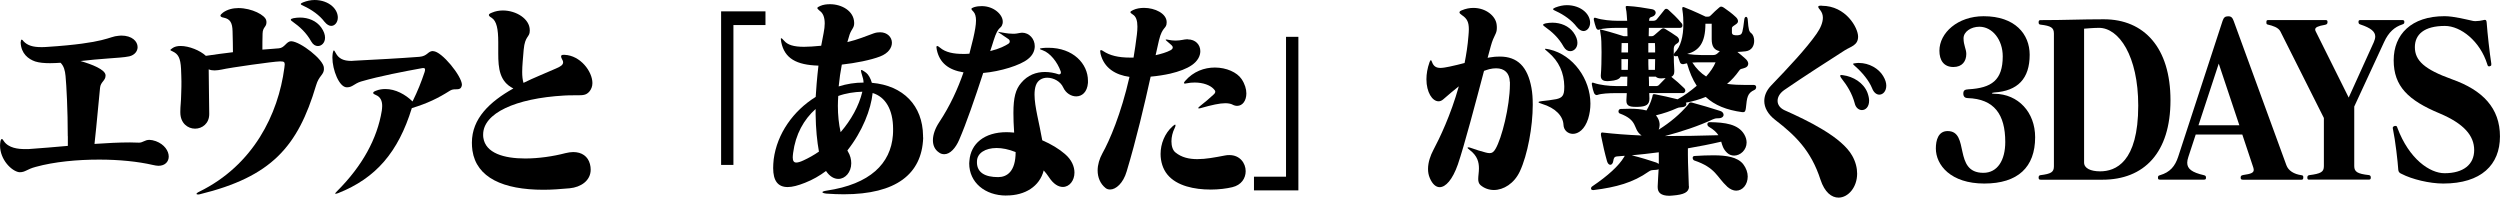 <?xml version="1.0" encoding="UTF-8"?><svg id="_レイヤー_2" xmlns="http://www.w3.org/2000/svg" viewBox="0 0 653.68 51.69"><g id="_レイヤー_1-2"><path d="M17.72,35.62c0-6.89-.34-13.22-.58-15.74-.14-1.46-.43-2.58-1.3-3.47-.96.06-1.88.11-2.74.11-1.49,0-2.84-.11-3.9-.45-1.78-.62-3.66-2.02-3.8-4.93.05-.56.1-.78.29-.78.1,0,.29.17.48.45,1.01,1.06,2.41,1.51,4.58,1.51.48,0,.96,0,1.49-.05,15.65-1.01,16.18-2.74,18.73-2.91.24,0,.48-.06.72-.06,2.84,0,4.29,1.51,4.29,3.02,0,1.01-.72,2.07-2.17,2.41-1.25.28-3.37.39-5.54.56-2.36.17-4.82.39-7.22.67,2.94.84,6.55,2.24,6.55,3.75v.06c0,1.34-1.3,1.62-1.44,3.19-.43,4.03-.77,8.57-1.45,14.67,3.23-.22,6.36-.39,9.29-.39.82,0,1.59.06,2.36.06,1.01,0,1.49-.73,2.7-.73.48,0,1.01.11,1.69.34,2.26.84,3.37,2.58,3.37,4.03,0,1.29-.92,2.41-2.7,2.41-.43,0-.92-.11-1.45-.22-3.9-.9-8.86-1.4-14.01-1.4-5.78,0-11.75.56-16.61,1.9-2.36.62-2.7,1.4-4.19,1.4h-.14c-1.97-.28-5.01-3.25-5.01-7,0-.34.05-.67.1-1.06.1-.45.24-.62.38-.62s.29.17.48.5c1.25,1.9,3.85,2.13,5.54,2.13h.92c3.47-.22,6.93-.56,10.31-.84v-2.52Z"/><path d="M84.71,18.03c-.05,1.62-1.3,1.68-2.07,4.31-4.77,16.02-11.65,23.86-30.39,28.45-.19.06-.39.06-.48.06-.24,0-.39-.06-.39-.17s.24-.34.72-.56c14.16-6.94,20.66-20.27,22.25-32.37.05-.39.1-.67.1-.9,0-.62-.24-.79-1.01-.79h-.38c-1.4,0-12.96,1.62-15.12,2.13-.58.11-1.2.22-1.83.22-.53,0-1.01-.06-1.54-.28,0,3.7.14,8.29.14,11.59v.11c0,2.46-1.83,3.81-3.71,3.81s-3.85-1.4-3.85-4.26v-.22c0-1.57.19-2.13.24-4.98.05-1.18.05-1.96.05-2.86s-.05-1.85-.1-3.3c-.14-2.91-.77-3.92-2.22-4.59-.38-.17-.58-.28-.58-.34,0-.11.19-.22.48-.45.58-.45,1.35-.62,2.21-.62,2.21,0,5.11,1.18,6.6,2.58,2.12-.34,4.48-.62,7.08-.95,0-1.62-.05-3.58-.1-5.49-.05-2.18-.62-3.19-2.26-3.53-.62-.11-.91-.28-.91-.56,0-.17.24-.45.67-.78,1.16-.84,2.6-1.18,4.04-1.18,3.47,0,7.03,1.85,7.27,3.25.05.17.05.34.05.5,0,1.23-.96,1.18-1.01,2.91-.05,1.4-.05,2.97-.05,4.2,1.83-.11,3.37-.28,4.33-.34,1.49-.11,1.93-1.79,3.13-1.85h.1c2.41.11,8.48,4.82,8.52,6.94v.28ZM83.12,12.04c-.63,0-1.25-.34-1.73-1.18-1.3-2.35-3.08-3.92-4.82-5.15-.39-.28-.53-.39-.53-.56s.19-.28.67-.39c.58-.11,1.16-.17,1.73-.17,2.17,0,4.29.84,5.54,2.58.72,1.01,1.01,1.9,1.01,2.69,0,1.34-.92,2.18-1.88,2.18ZM84.86,5.71c-1.3-1.74-3.37-3.19-5.44-4.14-.53-.22-.77-.39-.77-.5,0-.17.19-.28.58-.45,1.01-.39,2.02-.62,3.03-.62,1.83,0,3.52.62,4.62,1.62,1.06.95,1.45,2.07,1.45,2.97,0,1.23-.77,2.18-1.73,2.18-.53,0-1.16-.34-1.73-1.06Z"/><path d="M113.27,13.38c2.21,0,7.51,6.55,7.51,8.79,0,.11-.05.22-.05.28-.39,1.51-1.78.45-3.03,1.23-3.18,2.02-5.97,3.36-10.02,4.59-3.56,11.54-9.39,18.31-19.26,22.23-.34.11-.53.17-.67.17-.06,0-.1-.02-.1-.06,0-.11.19-.34.53-.67,6.55-6.55,10.45-13.66,11.65-21,.05-.39.1-.84.1-1.23,0-1.23-.38-2.35-1.64-2.86-.43-.17-.72-.34-.72-.56,0-.17.24-.39.72-.56.82-.34,1.69-.45,2.5-.45,2.6,0,5.2,1.4,7.08,3.25,1.4-2.86,2.22-4.93,3.13-7.62.1-.28.14-.5.14-.73,0-.28-.14-.39-.53-.39-.1,0-.24.06-.39.06-4.58.84-10.88,2.02-15.84,3.47-1.78.56-2.22,1.51-3.61,1.51h-.1c-1.97,0-3.76-4.54-3.76-7.79,0-.39.05-.78.1-1.18.1-.5.19-.67.29-.67s.24.22.48.67c.77,1.46,2.02,2.07,4.09,2.07.24,0,.58-.06.87-.06,5.39-.28,11.89-.62,16.9-1.01,2.17-.17,2.21-1.51,3.56-1.51h.05Z"/><path d="M149.83,24.92c-.63,0-1.4,0-2.31.06-12.81.73-21.19,4.65-21.19,10.19,0,.28,0,.56.05.84.58,4.03,5.39,5.43,10.93,5.43,3.51,0,7.37-.56,10.55-1.4.72-.17,1.4-.28,2.02-.28,2.26,0,3.85,1.12,4.38,3.14.14.5.19,1.01.19,1.46,0,2.86-2.55,4.59-5.49,4.87-2.41.22-4.72.39-6.84.39-10.6,0-17.53-3.19-18.59-10.25-.1-.73-.14-1.4-.14-2.07,0-6.33,4.67-10.7,10.84-14.17-3.61-1.79-3.95-5.26-3.95-9.13v-2.97c0-3.47-.43-5.54-1.73-6.38-.48-.28-.72-.5-.72-.73s.24-.39.82-.62c.91-.39,1.88-.56,2.84-.56,3.47,0,7.03,2.18,7.03,5.15v.17c0,1.74-1.25,1.23-1.59,4.93-.19,2.3-.39,4.26-.39,5.82,0,1.12.1,2.07.34,2.86,2.7-1.34,5.59-2.46,8.48-3.75,1.2-.5,1.88-.95,1.88-1.62,0-.22-.05-.45-.24-.73-.19-.34-.29-.62-.29-.78,0-.34.19-.45.63-.45h.29c4.14.17,7.27,4.37,7.27,7.39,0,.84-.29,1.62-.82,2.24-.82.9-1.54.95-3.23.95h-1.01Z"/><path d="M188.55,43.12V2.97h11.6v3.58h-8.38v36.57h-3.22Z"/><path d="M241.38,35.9v.28c-.39,9.3-7.03,14.62-20.76,14.62-1.4,0-2.89-.06-4.48-.17-.67-.06-1.11-.22-1.11-.39,0-.11.34-.28,1.06-.39,11.46-1.68,16.81-7.11,17.38-14.5.05-.56.05-1.12.05-1.62,0-5.1-2.02-8.4-5.35-9.41-.43,4.26-2.65,10.02-6.6,15.01,0,.06.05.11.1.22.67,1.06.91,2.18.91,3.14,0,2.35-1.59,4.09-3.37,4.09-1.11,0-2.26-.62-3.23-2.07-1.64,1.23-3.47,2.29-5.49,3.08-1.83.73-3.32,1.12-4.53,1.12-2.55,0-3.8-1.62-3.8-4.98,0-.67.05-1.46.14-2.29.87-6.66,5.1-12.66,10.98-16.3.1-1.79.34-4.93.72-8.18-5.73-.17-8.86-1.85-9.73-6.16-.05-.34-.1-.62-.1-.78s0-.22.1-.22c.14,0,.38.22.77.67.91,1.06,2.46,1.57,5.2,1.57,1.2,0,2.7-.11,4.48-.28.19-1.06.39-2.13.63-3.3.19-.95.29-1.79.29-2.52,0-1.68-.48-2.74-1.3-3.3-.38-.34-.63-.56-.63-.73s.24-.34.77-.56c.77-.34,1.64-.45,2.55-.45,3.03,0,6.26,1.74,6.31,4.87v.11c0,1.23-.63,1.4-1.2,2.97-.19.62-.38,1.23-.58,1.96,2.84-.67,4.86-1.57,6.89-2.29.63-.22,1.16-.28,1.68-.28,1.88,0,3.08,1.29,3.08,2.74,0,1.29-.91,2.74-3.08,3.58-2.46.95-6.45,1.74-10.02,2.13-.34,1.79-.63,3.7-.82,5.71,2.12-.67,4.29-1.01,6.5-1.01,0-.73-.19-1.29-.38-1.9-.19-.62-.29-1.01-.29-1.18s.05-.22.15-.22c.14,0,.53.28,1.2.73.58.45,1.2,1.51,1.49,2.63,8.28.73,13.29,5.99,13.39,13.83v.45ZM213.26,28.5c-3.08,2.74-5.25,6.61-5.88,11.48-.05.45-.1.84-.1,1.18,0,.9.29,1.34.92,1.34.43,0,1.06-.17,1.88-.56,1.35-.62,2.75-1.4,4.05-2.3-.48-2.63-.82-5.88-.87-9.8v-1.34ZM219.18,25.09c-.05.84-.1,1.74-.1,2.58,0,2.41.24,4.76.72,6.89,2.7-3.14,4.77-6.78,5.68-10.58-2.07.06-4.33.39-6.31,1.12Z"/><path d="M250.82,36.51c-.96,2.24-2.41,3.81-3.9,3.81-.48,0-.96-.11-1.4-.45-1.11-.73-1.59-1.9-1.59-3.19,0-1.51.63-3.19,1.64-4.71,2.89-4.37,4.86-8.74,6.36-13.05-3.95-.62-6.26-2.52-6.98-5.88-.05-.28-.1-.5-.1-.67,0-.22.05-.34.19-.34.19,0,.43.17.77.45,1.45,1.23,3.56,1.62,6.02,1.62.53,0,1.06,0,1.64-.06.34-1.34.68-2.69,1.01-4.03.43-1.9.72-3.47.72-4.65,0-1.06-.24-1.85-.67-2.3-.34-.34-.53-.56-.53-.73s.24-.28.68-.45c.72-.22,1.4-.28,2.02-.28,3.18,0,5.49,2.24,5.49,4.03,0,.22,0,.39-.05.56-.43,1.62-1.06.34-2.31,4.31-.29.9-.58,1.9-.92,2.86,2.51-.62,3.95-1.4,4.72-1.9.29-.17.39-.39.39-.62s-.1-.45-.34-.62c-.72-.5-1.35-.9-1.98-1.34-.53-.39-.77-.5-.77-.56.1,0,.43.05,1.01.17,1.49.28,2.36.34,2.99.34.77,0,1.11-.11,1.78-.22.19,0,.34-.06.53-.06,1.88,0,3.32,1.62,3.32,3.53,0,1.12-.48,2.35-1.78,3.36-1.97,1.62-7.18,3.25-11.7,3.64-2.17,6.66-4.48,13.33-6.26,17.42ZM263.1,51.13c-5.54,0-9.68-3.42-9.68-8.4,0-.22.05-.45.05-.67.34-4.54,3.95-7.5,9.73-7.5.63,0,1.3.06,1.97.11-.14-2.02-.19-3.7-.19-5.15,0-4.03.58-6.16,2.02-7.84,1.73-2.07,3.95-2.86,6.21-2.86,1.2,0,2.46.22,3.61.62h.14c.24,0,.43-.17.43-.45,0-.11,0-.22-.05-.34-.87-2.46-2.79-4.82-4.67-5.49-.48-.17-.77-.28-.77-.39s.29-.17.82-.22c.48-.06.96-.06,1.4-.06,6.5,0,10.35,4.2,10.35,8.62v.56c-.19,2.46-1.59,3.53-3.08,3.53-1.3,0-2.7-.84-3.37-2.3-.72-1.62-2.55-2.58-4.19-2.58-1.3,0-2.5.62-2.99,2.02-.24.67-.34,1.51-.34,2.41,0,3.14,1.25,7.45,2.02,11.93,2.36,1.01,4.43,2.29,5.92,3.58,1.78,1.51,2.5,3.3,2.5,4.87,0,2.07-1.3,3.75-3.03,3.75-1.16,0-2.46-.73-3.66-2.58-.43-.62-.87-1.23-1.35-1.74-1.06,4.2-4.91,6.55-9.68,6.55h-.14ZM255.44,42.5c.05,2.63,2.12,3.81,5.54,3.81,2.26,0,4.58-1.4,4.58-6.55-1.83-.73-3.52-1.06-4.96-1.06-2.99,0-5.11,1.34-5.15,3.47v.34Z"/><path d="M310.58,10.3c2.02,0,3.27,1.4,3.27,3.08,0,1.23-.67,2.58-2.21,3.64-1.35.95-3.32,1.68-5.68,2.24-1.54.34-3.27.62-5.1.78-1.59,7.22-3.76,16.46-6.26,24.75-.91,3.14-2.84,4.76-4.33,4.76-.43,0-.87-.11-1.2-.39-1.4-1.12-2.07-2.8-2.07-4.59,0-1.51.48-3.08,1.25-4.48,1.88-3.36,4.86-10.25,7.08-19.99-3.66-.5-6.64-2.3-7.56-5.99-.05-.28-.1-.5-.1-.67,0-.22.05-.34.19-.34s.34.06.63.28c1.69,1.12,3.9,1.68,6.98,1.68h.92c.29-1.79.62-3.81.87-5.99.1-.78.14-1.51.14-2.13,0-1.51-.34-2.63-1.2-3.14-.43-.28-.63-.45-.63-.62s.24-.34.72-.56c.82-.39,1.83-.56,2.84-.56,2.84,0,5.92,1.46,5.92,3.75,0,1.85-1.11.95-2.02,4.76-.24,1.06-.53,2.35-.87,3.86,1.49-.34,2.84-.73,3.9-1.29.39-.22.58-.45.58-.73,0-.22-.14-.45-.34-.62-.43-.39-.63-.56-1.16-1.01-.19-.17-.34-.28-.34-.39,0-.06.05-.06.14-.06s.24,0,.43.06c.77.17,1.45.22,2.02.22,1.35,0,2.26-.34,2.99-.34h.19ZM316.46,49.56c-4.04,0-8.76-.9-11.22-3.92-1.2-1.46-1.78-3.42-1.78-5.38,0-2.63,1.06-5.38,3.13-7.22.34-.28.53-.45.67-.45.1,0,.1.06.1.17,0,.17-.05.45-.24.78-.53,1.06-.82,2.3-.82,3.42,0,1.23.34,2.35,1.06,2.91,1.59,1.29,3.52,1.74,5.73,1.74s4.58-.45,7.18-.95c.43-.11.82-.11,1.2-.11,2.74,0,4.24,2.13,4.24,4.2,0,1.85-1.11,3.64-3.52,4.2-1.4.34-3.47.62-5.73.62ZM322.24,27.33c-.48-.22-1.11-.34-1.88-.34-1.44,0-3.51.45-6.45,1.29-.19.06-.34.06-.43.06-.14,0-.19-.06-.19-.06,0-.11.19-.28.43-.5,1.35-1.06,2.55-2.07,3.56-3.02.34-.28.48-.56.48-.78s-.14-.45-.48-.78c-.87-.9-2.65-1.62-4.91-1.62-.68,0-1.4.06-2.17.22-.14,0-.24.06-.34.06-.19,0-.29-.06-.29-.17s.1-.28.29-.5c2.17-2.52,5.06-3.53,7.8-3.53,2.98,0,5.78,1.23,6.98,3.02.87,1.29,1.25,2.63,1.25,3.75,0,1.85-.96,3.25-2.41,3.25-.39,0-.82-.11-1.25-.34Z"/><path d="M327.88,49.78v-3.58h8.38V9.63h3.23v40.15h-11.61Z"/><path d="M394.77,21.39c-.05-2.29-1.4-3.53-3.56-3.53-.53,0-1.16.06-1.78.22-.43.11-.92.28-1.4.45-2.07,7.84-5.2,19.71-6.84,24.47-1.4,3.98-3.18,5.94-4.77,5.94-.96,0-1.88-.79-2.55-2.35-.34-.78-.48-1.57-.48-2.41,0-1.79.67-3.58,1.35-4.87,1.69-3.19,4.58-9.18,6.7-16.74-1.2.95-2.55,2.07-4.09,3.42-.39.34-.82.5-1.2.5-1.64,0-3.18-2.35-3.18-5.77,0-1.34.24-2.86.82-4.48.14-.34.24-.5.34-.5s.19.17.29.45c.43,1.23,1.21,1.57,2.22,1.57.67,0,1.49-.17,2.36-.34,1.4-.28,2.65-.62,3.95-.95.43-2.18.82-4.59,1.01-7.11.05-.62.1-1.18.1-1.68,0-1.85-.43-2.8-1.78-3.7-.38-.28-.67-.5-.67-.73s.19-.39.62-.56c1.06-.45,2.07-.62,3.03-.62,3.27,0,5.83,2.13,6.07,4.37.05.34.05.62.05.9,0,1.62-.77,1.74-1.59,4.76-.19.67-.48,1.74-.82,3.02.19-.06.39-.06.58-.11.92-.17,1.78-.22,2.6-.22,4.62,0,7.27,2.63,8.28,8.18.24,1.29.34,2.74.34,4.42,0,5.71-1.35,13.1-3.37,17.42-1.49,3.19-4.29,4.87-6.79,4.87-1.3,0-2.55-.45-3.52-1.29-.43-.39-.58-.95-.58-1.57,0-.84.19-1.79.19-2.8,0-1.57-.38-3.25-2.36-4.76-.43-.34-.62-.5-.62-.62,0-.06.05-.11.19-.11.1,0,.34,0,.58.11,1.64.56,2.6.9,3.95,1.23.39.11.77.17,1.06.17.63,0,1.06-.28,1.54-1.12,1.64-2.8,3.71-11.03,3.76-16.8v-.73ZM409.02,22.62c-.05-3.58-1.4-6.61-4.19-8.96-.58-.5-.87-.73-.87-.84,0-.06.05-.06.14-.06.19,0,.53.06,1.06.17,6.21,1.45,10.69,7.78,10.69,14.17,0,1.34-.19,2.63-.58,3.92-.91,2.86-2.6,3.98-4,3.98-1.3,0-2.41-.95-2.46-2.35-.1-2.29-2.07-4.42-5.63-5.49-.58-.17-.91-.34-.91-.45s.34-.22.96-.28c1.06-.11,2.55-.28,3.66-.5,1.59-.34,2.12-.95,2.12-3.03v-.28ZM410.57,13.38c-.63,0-1.25-.34-1.73-1.18-1.3-2.35-3.08-3.92-4.82-5.15-.39-.28-.53-.39-.53-.56s.19-.28.68-.39c.58-.11,1.15-.17,1.73-.17,2.17,0,4.29.84,5.54,2.58.72,1.01,1.01,1.9,1.01,2.69,0,1.34-.91,2.18-1.88,2.18ZM412.3,7.06c-1.3-1.74-3.37-3.19-5.44-4.14-.53-.22-.77-.39-.77-.5,0-.17.19-.28.58-.45,1.01-.39,2.02-.62,3.03-.62,1.83,0,3.52.62,4.62,1.62,1.06.95,1.45,2.07,1.45,2.97,0,1.23-.77,2.18-1.73,2.18-.53,0-1.16-.34-1.73-1.06Z"/><path d="M441.63,48.72c0,1.57-1.35,2.18-4.29,2.41-.29,0-.58.06-.82.06-2.31,0-3.08-.9-3.08-2.24v-.28c.05-1.62.19-3.08.24-4.42-.19.11-.48.17-.82.17-1.01.06-1.2.06-1.78.45-4.05,2.86-8.48,4.09-14.35,4.82h-.24c-.29,0-.48-.17-.48-.39s.1-.45.39-.62c4.04-2.74,6.89-5.32,8.28-7.67.05-.11.1-.17.14-.28-.72.06-1.4.11-2.07.17-.58.06-.82.39-.92,1.18-.1.67-.43,1.01-.77,1.01s-.67-.28-.87-.95c-.53-1.85-1.11-4.37-1.54-6.55-.05-.22-.05-.39-.05-.5,0-.34.14-.45.34-.45.14,0,.34.06.53.06,2.46.28,5.78.56,9.78.73-.1-.06-.19-.17-.29-.22-2.02-1.62-.58-3.75-5.44-5.54-.19-.06-.33-.28-.33-.56s.19-.62.58-.62c.72,0,1.54-.06,2.41-.06,1.49,0,3.03.11,4.33.45.72-1.18,1.15-2.24,1.49-3.42.15-.34,0-.84.48-.84h.14c2.07.39,4,.84,6.02,1.34,1.68-.9,3.42-2.18,5.01-3.53-1.06-1.62-1.88-3.53-2.55-5.88-.39.06-.67.17-.92.22h-.15c-.29,0-.63-.11-.77-.5-.14-.34-.38-1.01-.58-1.62-.19,0-.38.06-.58.06h-.05c-.24,0-.39-.17-.39-.39,0-.17.1-.39.24-.56,1.54-1.45,2.26-4.26,2.26-7.5,0-1.12-.05-2.35-.24-3.53-.05-.22-.05-.39-.05-.56,0-.22.05-.34.24-.34.1,0,.24.06.38.11,2.21.84,5.49,2.41,5.49,2.41h.67c.38,0,.58-.22.91-.56.43-.45,1.25-1.23,1.93-1.79.19-.17.34-.28.53-.28.24,0,.43.11.72.28.91.62,2.21,1.57,3.08,2.41.39.34.62.73.62,1.12,0,.28-.14.56-.58.84-.63.45-1.01.56-1.01,1.06v1.06c0,.34.19.62.58.67.24.06.48.06.67.06.29,0,.53,0,.82-.11.63-.17.77-.78,1.16-3.98.05-.5.24-.73.48-.73.19,0,.39.22.43.78.19,2.63.34,3.08.96,3.53.43.34.72,1.12.72,1.96,0,1.23-.58,2.52-2.22,2.74-.72.11-1.45.11-2.17.17.68.5,1.35,1.12,2.07,1.74.53.45.77.95.77,1.34,0,.5-.34.95-1.01,1.12-.91.28-1.01.17-1.4.73-.91,1.29-1.97,2.46-3.13,3.42,1.59.22,3.23.28,4.96.28h2.07c.39,0,.58.28.58.56s-.15.62-.43.73c-1.88.84-1.97,1.96-2.26,4.76-.1.67-.19,1.06-.72,1.06h-.24c-4.09-.56-7.18-1.79-9.54-3.98-1.64.67-3.42,1.18-5.2,1.51.1.11.14.28.14.39,0,.39-.39.73-1.11.78-.87.06-1.01.11-1.4.28-1.59.73-3.37,1.34-5.44,1.85.14.22.29.39.43.62.39.67.53,1.29.53,1.9,0,.45-.1.84-.24,1.23,3.08-1.96,5.49-3.98,7.66-6.5.24-.28.24-.62.67-.62.1,0,.24,0,.39.05,2.36.62,4.91,1.4,7.37,2.18.58.17.87.62.87,1.01,0,.45-.43.9-1.35.9-.77,0-1.06.11-1.45.28-3.85,1.79-7.95,3.14-12.52,4.37,4.33,0,9.05-.06,13.97-.22-.48-.73-1.21-1.46-2.46-2.18-.29-.17-.43-.45-.43-.67,0-.28.14-.56.63-.56h.05c3.9.06,7.37.5,8.96,3.19.43.73.62,1.46.62,2.13,0,1.96-1.64,3.42-3.27,3.42-.63,0-1.3-.22-1.83-.73-1.01-.95-1.25-1.9-1.54-2.91-2.84.67-5.78,1.23-8.71,1.74v1.68c0,2.69.19,5.26.24,8.12v.17ZM431.23,24.36c0,.5.05.95.05,1.34v.11c0,1.57-.92,2.07-2.99,2.13h-.72c-1.54,0-2.31-.34-2.31-1.57v-.28c.05-.5.05-1.12.1-1.74h-2.84c-1.88,0-3.8.11-4.77.45-.1,0-.14.06-.24.06-.29,0-.58-.22-.72-.56-.19-.45-.43-1.34-.53-2.02-.05-.17-.05-.28-.05-.34,0-.22.1-.34.24-.34.1,0,.24.06.39.11,1.44.5,3.9.79,5.68.79h2.94c0-.79.05-1.62.05-2.46h-1.73c-.43.78-1.49,1.01-2.65,1.12-.29,0-.58.06-.87.06-.87,0-1.69-.28-1.69-1.34v-.17c.15-1.79.19-4.03.19-6.05s-.05-3.86-.24-4.7c-.1-.5-.15-.84-.15-1.01s.05-.22.15-.22c.14,0,.29.06.53.11,2.22.56,5.49,1.62,5.49,1.62h1.01c0-.78-.05-1.51-.05-2.18h-2.46c-1.88,0-3.9.11-4.86.45-.1,0-.19.06-.24.06-.29,0-.48-.22-.62-.56-.19-.45-.43-1.4-.58-2.02v-.28c0-.22.05-.28.19-.28h.1c.1,0,.19,0,.34.06,1.45.5,3.9.73,5.68.73h2.41c-.05-1.01-.14-1.85-.19-2.41-.1-.56-.19-.95-.19-1.18,0-.17.05-.28.29-.28h.24c2.26.11,4.38.5,6.4.84.58.11.91.5.91.9s-.29.84-.91,1.06c-.58.17-.77.22-.82,1.06h1.11c.34,0,.72-.11.96-.45.67-.78,1.25-1.57,1.98-2.46.14-.17.29-.22.43-.22.19,0,.34.06.53.22,1.06.95,2.26,2.07,3.47,3.53.19.17.24.39.24.62,0,.34-.19.62-.63.62h-8.14c0,.62-.05,1.4-.05,2.18h.72c.43,0,.63-.17.82-.34.39-.34,1.06-.95,1.69-1.46.24-.17.39-.28.58-.28.14,0,.34.06.58.22,1.01.62,2.02,1.23,3.03,1.96.34.28.53.62.53.95s-.14.62-.53.84c-.48.28-.87.67-.87,1.34v1.06c0,1.62.05,3.58.14,4.54v.39c0,.73-.24,1.12-.77,1.4,1.01.78,2.41,2.02,3.42,3.02.14.17.24.34.24.56,0,.34-.24.67-.67.67h-8.77ZM425.69,11.26h-1.68c0,.62-.05,1.51-.05,2.46h1.73v-2.46ZM425.64,18.26c0-.9.05-1.85.05-2.8h-1.73v2.8h1.69ZM433.73,39.82c-2.41.34-4.82.56-7.08.79,2.26.56,4.67,1.29,6.45,1.9.24.11.43.22.63.34v-3.02ZM432.77,13.72c0-1.01,0-1.9-.05-2.46h-1.73v2.46h1.78ZM432.72,18.26c0-.84.05-1.79.05-2.8h-1.78c0,.95,0,1.85.05,2.8h1.69ZM435.27,20.44c-.29,0-.58.06-.92.06-.53,0-1.11-.11-1.4-.45h-1.83c.05.84.05,1.68.05,2.46h1.78c.34,0,.63-.06.87-.34.53-.5,1.15-1.23,1.69-1.74h-.24ZM447.94,14.39c.43,0,.77-.11,1.16-.45.19-.22.38-.39.58-.56-1.45-.28-2.12-1.23-2.12-3.14v-4.03h-1.64c0,5.1-1.73,7.06-4.77,7.9,1.2.17,2.55.28,3.61.28h3.18ZM444.76,16.3c-.77,0-1.59,0-2.26.06,1.06,1.62,2.26,2.8,3.61,3.64,1.11-1.23,1.98-2.52,2.46-3.7h-3.8ZM451.6,48.78c-2.7-2.46-2.94-4.93-8.62-6.83-.24-.11-.39-.39-.39-.67s.14-.5.58-.5c1.64-.11,3.32-.17,4.86-.17,3.37,0,6.26.45,7.75,2.29.82,1.06,1.2,2.24,1.2,3.25,0,2.07-1.3,3.7-3.03,3.7-.72,0-1.54-.34-2.36-1.06Z"/><path d="M476.35,1.51c6.31,0,9.49,5.77,9.49,8.06s-1.88,2.58-3.47,3.58c-3.76,2.41-10.93,7-15.8,10.36-1.2.84-1.78,1.85-1.78,2.86s.63,1.9,1.83,2.46c6.16,2.74,14.93,7,17.67,11.87.92,1.62,1.3,3.25,1.3,4.7,0,3.58-2.36,6.27-4.87,6.27-1.78,0-3.61-1.34-4.72-4.71-2.45-7.56-6.55-11.54-11.85-15.62-1.88-1.46-2.84-3.19-2.84-4.93,0-1.4.58-2.8,1.83-4.09,4.53-4.71,9.2-9.69,11.85-13.5,1.06-1.51,1.64-2.97,1.64-4.2,0-.73-.24-1.4-.68-1.96-.34-.39-.53-.67-.53-.9s.29-.28.82-.28h.1ZM484.97,27.05c-.72-2.69-2.02-4.7-3.47-6.55-.24-.34-.34-.5-.34-.67s.1-.22.34-.22c.1,0,.24.05.39.05,2.65.34,5.39,1.96,6.4,4.59.29.78.43,1.51.43,2.07,0,1.62-.91,2.46-1.88,2.46-.77,0-1.59-.56-1.88-1.74ZM489.5,23.07c-.82-2.02-2.6-4.14-4.33-5.66-.39-.34-.63-.56-.63-.67,0-.17.24-.17.67-.22.29-.06.53-.06.82-.06,2.7,0,5.2,1.46,6.36,3.42.58.95.82,1.79.82,2.52,0,1.46-.87,2.35-1.83,2.35-.67,0-1.44-.5-1.88-1.68Z"/><path d="M518.83,47.99c-8.76,0-12.66-4.82-12.66-9.18,0-2.13.62-4.54,3.08-4.54,5.88,0,1.35,10.92,9.34,10.92,3.71,0,5.73-3.3,5.73-8.06,0-7.22-2.89-11.26-9.82-11.48-.58,0-1.15-.28-1.15-1.18s.48-1.06,1.35-1.12c6.02-.34,8.96-2.35,8.96-8.63,0-4.31-2.7-7.73-6.11-7.73-2.17,0-4.14,1.29-4.14,3.02,0,1.85.72,2.8.72,4.09,0,1.9-1.06,3.42-3.37,3.42-2.55,0-3.66-1.79-3.66-4.26,0-4.65,4.77-9.02,11.56-9.02,8.23,0,12.04,4.7,12.04,10.08,0,6.27-3.13,9.46-9.25,9.86-.43.06-.63.11-.63.17,0,.11.24.17.67.17,6.26.06,10.64,4.87,10.64,11.37,0,7.84-4.53,12.1-13.29,12.1Z"/><path d="M533.57,46.98c-.38,0-.53-.11-.53-.56s.19-.56.48-.62c2.75-.34,3.52-.78,3.52-2.3V8.79c0-1.57-.77-2.02-3.52-2.35-.29-.06-.48-.11-.48-.62s.24-.56.53-.56c6.65,0,10.35-.22,16.52-.22,10.55,0,17.43,7.45,17.43,21.17s-6.89,20.78-17.82,20.78h-16.13ZM544.93,42.5c0,1.51,1.73,2.3,4.19,2.3,4,0,9.97-2.3,9.97-17.19,0-12.99-5.06-20.33-10.26-20.33-1.45,0-3.9.22-3.9.22v35Z"/><path d="M586.4,46.98c-.39,0-.53-.17-.53-.5,0-.45.1-.62.72-.73,1.97-.28,2.7-.56,2.7-1.34,0-.17-.05-.34-.1-.56l-2.89-8.68h-12.18l-1.93,5.88c-.19.56-.29,1.06-.29,1.51,0,1.57,1.2,2.52,4.38,3.25.39.11.53.22.53.67s-.19.5-.72.5h-11.12c-.58,0-.72-.06-.72-.5s.1-.56.53-.67c2.65-.78,3.95-2.35,4.77-4.87l11.6-35.5c.29-.84.63-1.18,1.45-1.18s1.11.34,1.45,1.23l13.77,37.69c.53,1.46,1.97,2.35,3.95,2.63.39.06.48.17.48.56,0,.45-.1.62-.48.62h-15.36ZM580.14,16.63l-5.3,16.13h10.69l-5.39-16.13Z"/><path d="M603.83,46.98c-.39,0-.53-.11-.53-.56s.24-.56.48-.62c3.08-.39,3.85-.84,3.85-2.35v-12.6l-11.37-22.63c-.53-1.06-2.07-1.51-3.27-1.79-.34-.06-.39-.22-.39-.56,0-.45.05-.62.43-.62h15.12c.34,0,.43.17.43.5,0,.39-.1.62-.62.73-1.93.34-2.6.67-2.6,1.23,0,.17.05.34.14.5l8.62,17.3,6.55-14.45c.24-.56.39-1.06.39-1.51,0-1.29-1.15-2.24-3.85-3.14-.34-.11-.53-.22-.53-.67s.15-.5.68-.5h10.59c.53,0,.72.05.72.5s-.14.5-.58.67c-1.92.62-3.52,1.96-4.72,4.59l-7.8,16.86v15.57c0,1.51.87,2.02,3.85,2.35.24.06.48.17.48.62s-.15.56-.53.56h-15.55Z"/><path d="M651.41,16.91c0,.17-.05.28-.24.34-.14.06-.24.11-.34.11-.29,0-.39-.22-.48-.56-1.88-6.05-6.93-10.02-11.08-10.02-5.44,0-7.85,2.24-7.85,5.54,0,3.53,2.51,5.82,9.68,8.4,8.09,2.86,12.57,7.56,12.57,14.95s-4.86,12.32-14.83,12.32c-3.61,0-8.19-1.12-10.88-2.52-.58-.22-.82-.56-.87-1.01-.14-2.18-.77-7.73-1.4-10.7,0-.11-.05-.22-.05-.28,0-.28.14-.39.39-.5.1-.06.19-.06.29-.06h.05c.29,0,.39.17.48.5,3.08,8.23,8.52,11.87,12.33,11.87,4.96,0,7.75-2.3,7.75-6.05s-2.65-6.89-9.01-9.58c-8.24-3.42-12.04-7.11-12.04-13.89s4.62-11.54,13.29-11.54c2.46,0,5.83.9,7.42,1.23.19.06.48.06.72.06.63,0,1.35-.11,1.83-.22.24-.05.43-.11.58-.11.34,0,.43.22.48.78.19,2.69.77,7.9,1.2,10.64v.28Z"/></g></svg>